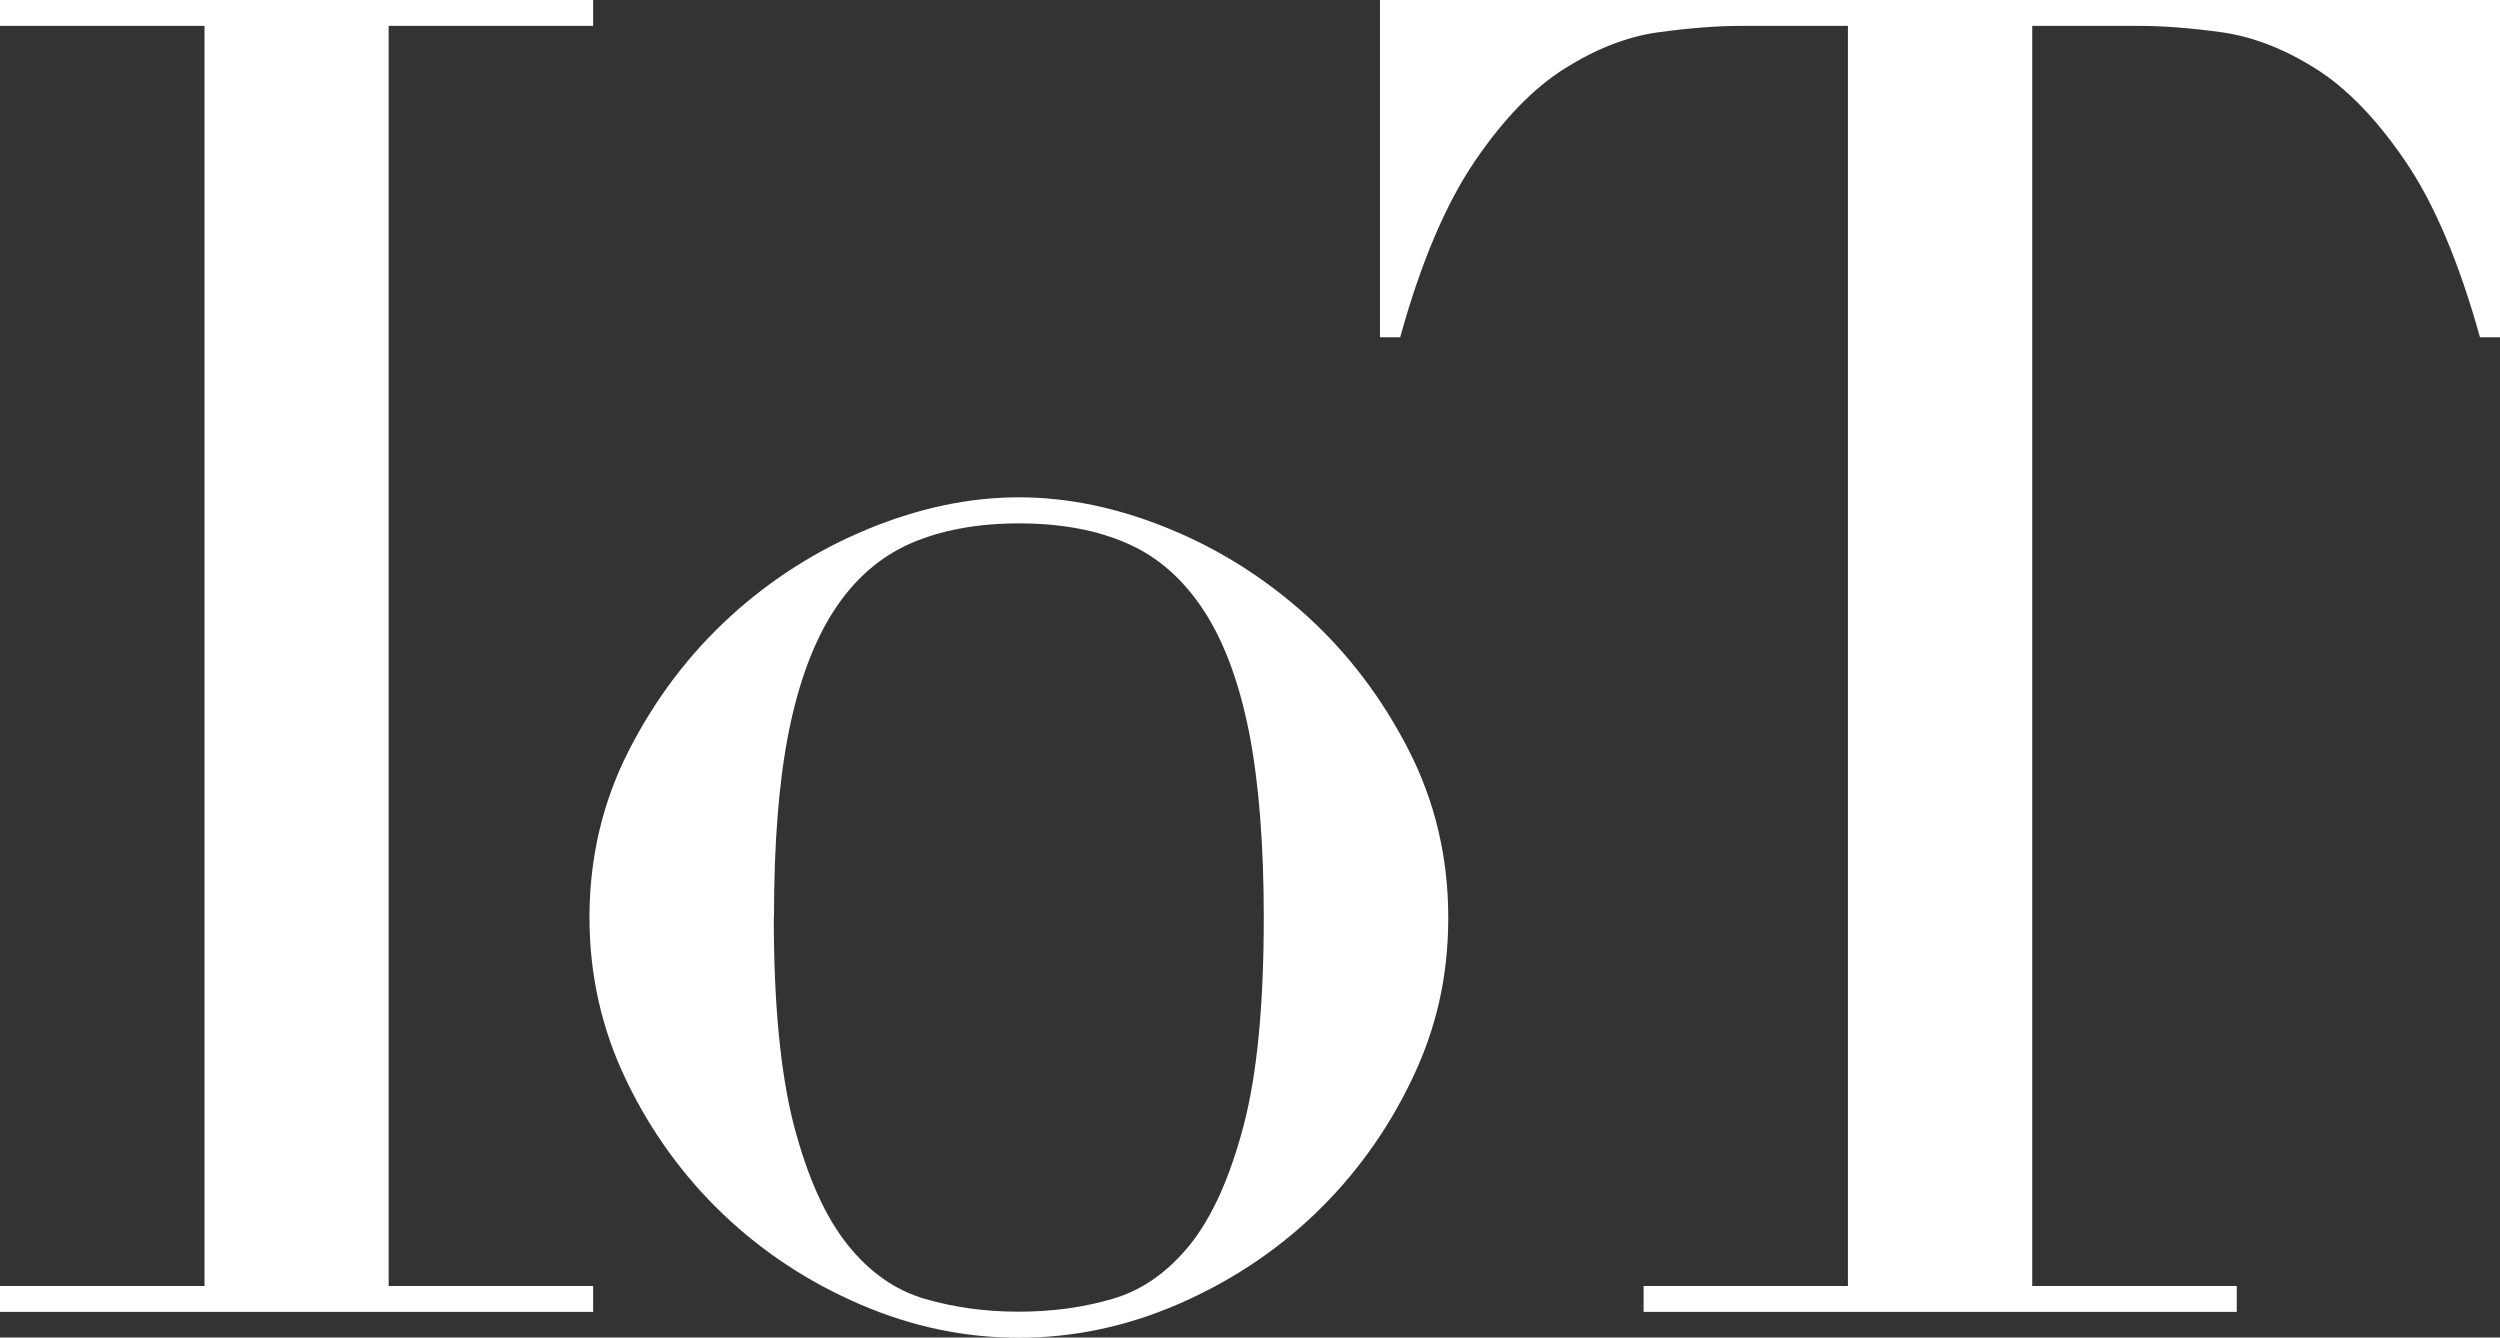 <?xml version="1.0" encoding="UTF-8"?>
<svg id="_レイヤー_2" data-name="レイヤー 2" xmlns="http://www.w3.org/2000/svg" viewBox="0 0 136.18 72.86">
  <rect x="0" y="0" width="136.18" height="72.86" fill="#333333" stroke="none"/>
  <defs>
    <style>
      .cls-1 {
        fill: #fff;
      }
    </style>
  </defs>
  <g id="_レイヤー_1-2" data-name="レイヤー 1">
    <g>
      <path class="cls-1" d="M0,70.05h11.14V1.41H0V0h32.31v1.41h-11.14v68.64h11.14v1.41H0v-1.41Z"/>
      <path class="cls-1" d="M32.11,49.98c0-3.28.72-6.32,2.16-9.13,1.44-2.81,3.28-5.23,5.52-7.28,2.24-2.04,4.75-3.63,7.53-4.77,2.78-1.14,5.5-1.71,8.18-1.71s5.4.57,8.18,1.71c2.78,1.14,5.28,2.73,7.53,4.77,2.24,2.04,4.08,4.47,5.52,7.28,1.44,2.81,2.16,5.86,2.16,9.13s-.67,6.11-2.01,8.88c-1.34,2.78-3.1,5.2-5.27,7.28-2.17,2.07-4.67,3.71-7.48,4.92s-5.69,1.81-8.63,1.81-5.82-.6-8.63-1.81-5.3-2.84-7.48-4.92c-2.17-2.07-3.93-4.5-5.27-7.28-1.34-2.78-2.01-5.74-2.01-8.88ZM42.15,49.98c0,4.75.37,8.53,1.1,11.34.74,2.81,1.71,4.97,2.91,6.47,1.2,1.51,2.61,2.49,4.21,2.96,1.61.47,3.31.7,5.12.7s3.51-.23,5.12-.7c1.61-.47,3.01-1.46,4.22-2.96,1.2-1.5,2.17-3.66,2.91-6.47.74-2.81,1.1-6.59,1.1-11.34,0-4.01-.27-7.38-.8-10.09-.54-2.71-1.35-4.92-2.46-6.62s-2.49-2.93-4.16-3.66c-1.67-.74-3.65-1.1-5.92-1.1s-4.25.37-5.92,1.1c-1.67.74-3.06,1.96-4.16,3.66s-1.92,3.91-2.46,6.62c-.54,2.71-.8,6.07-.8,10.09Z"/>
      <path class="cls-1" d="M89.52,70.05h11.14V1.41h-5.82c-1.34,0-2.84.12-4.52.35-1.67.23-3.36.89-5.07,1.96-1.71,1.07-3.35,2.76-4.92,5.07-1.57,2.31-2.93,5.5-4.06,9.58h-1.1V0h61.02v18.37h-1.1c-1.14-4.08-2.49-7.28-4.06-9.58-1.57-2.31-3.21-4-4.92-5.07s-3.4-1.72-5.07-1.96c-1.67-.23-3.18-.35-4.52-.35h-5.82v68.64h11.14v1.41h-32.31v-1.41Z"/>
    </g>
  </g>
</svg>